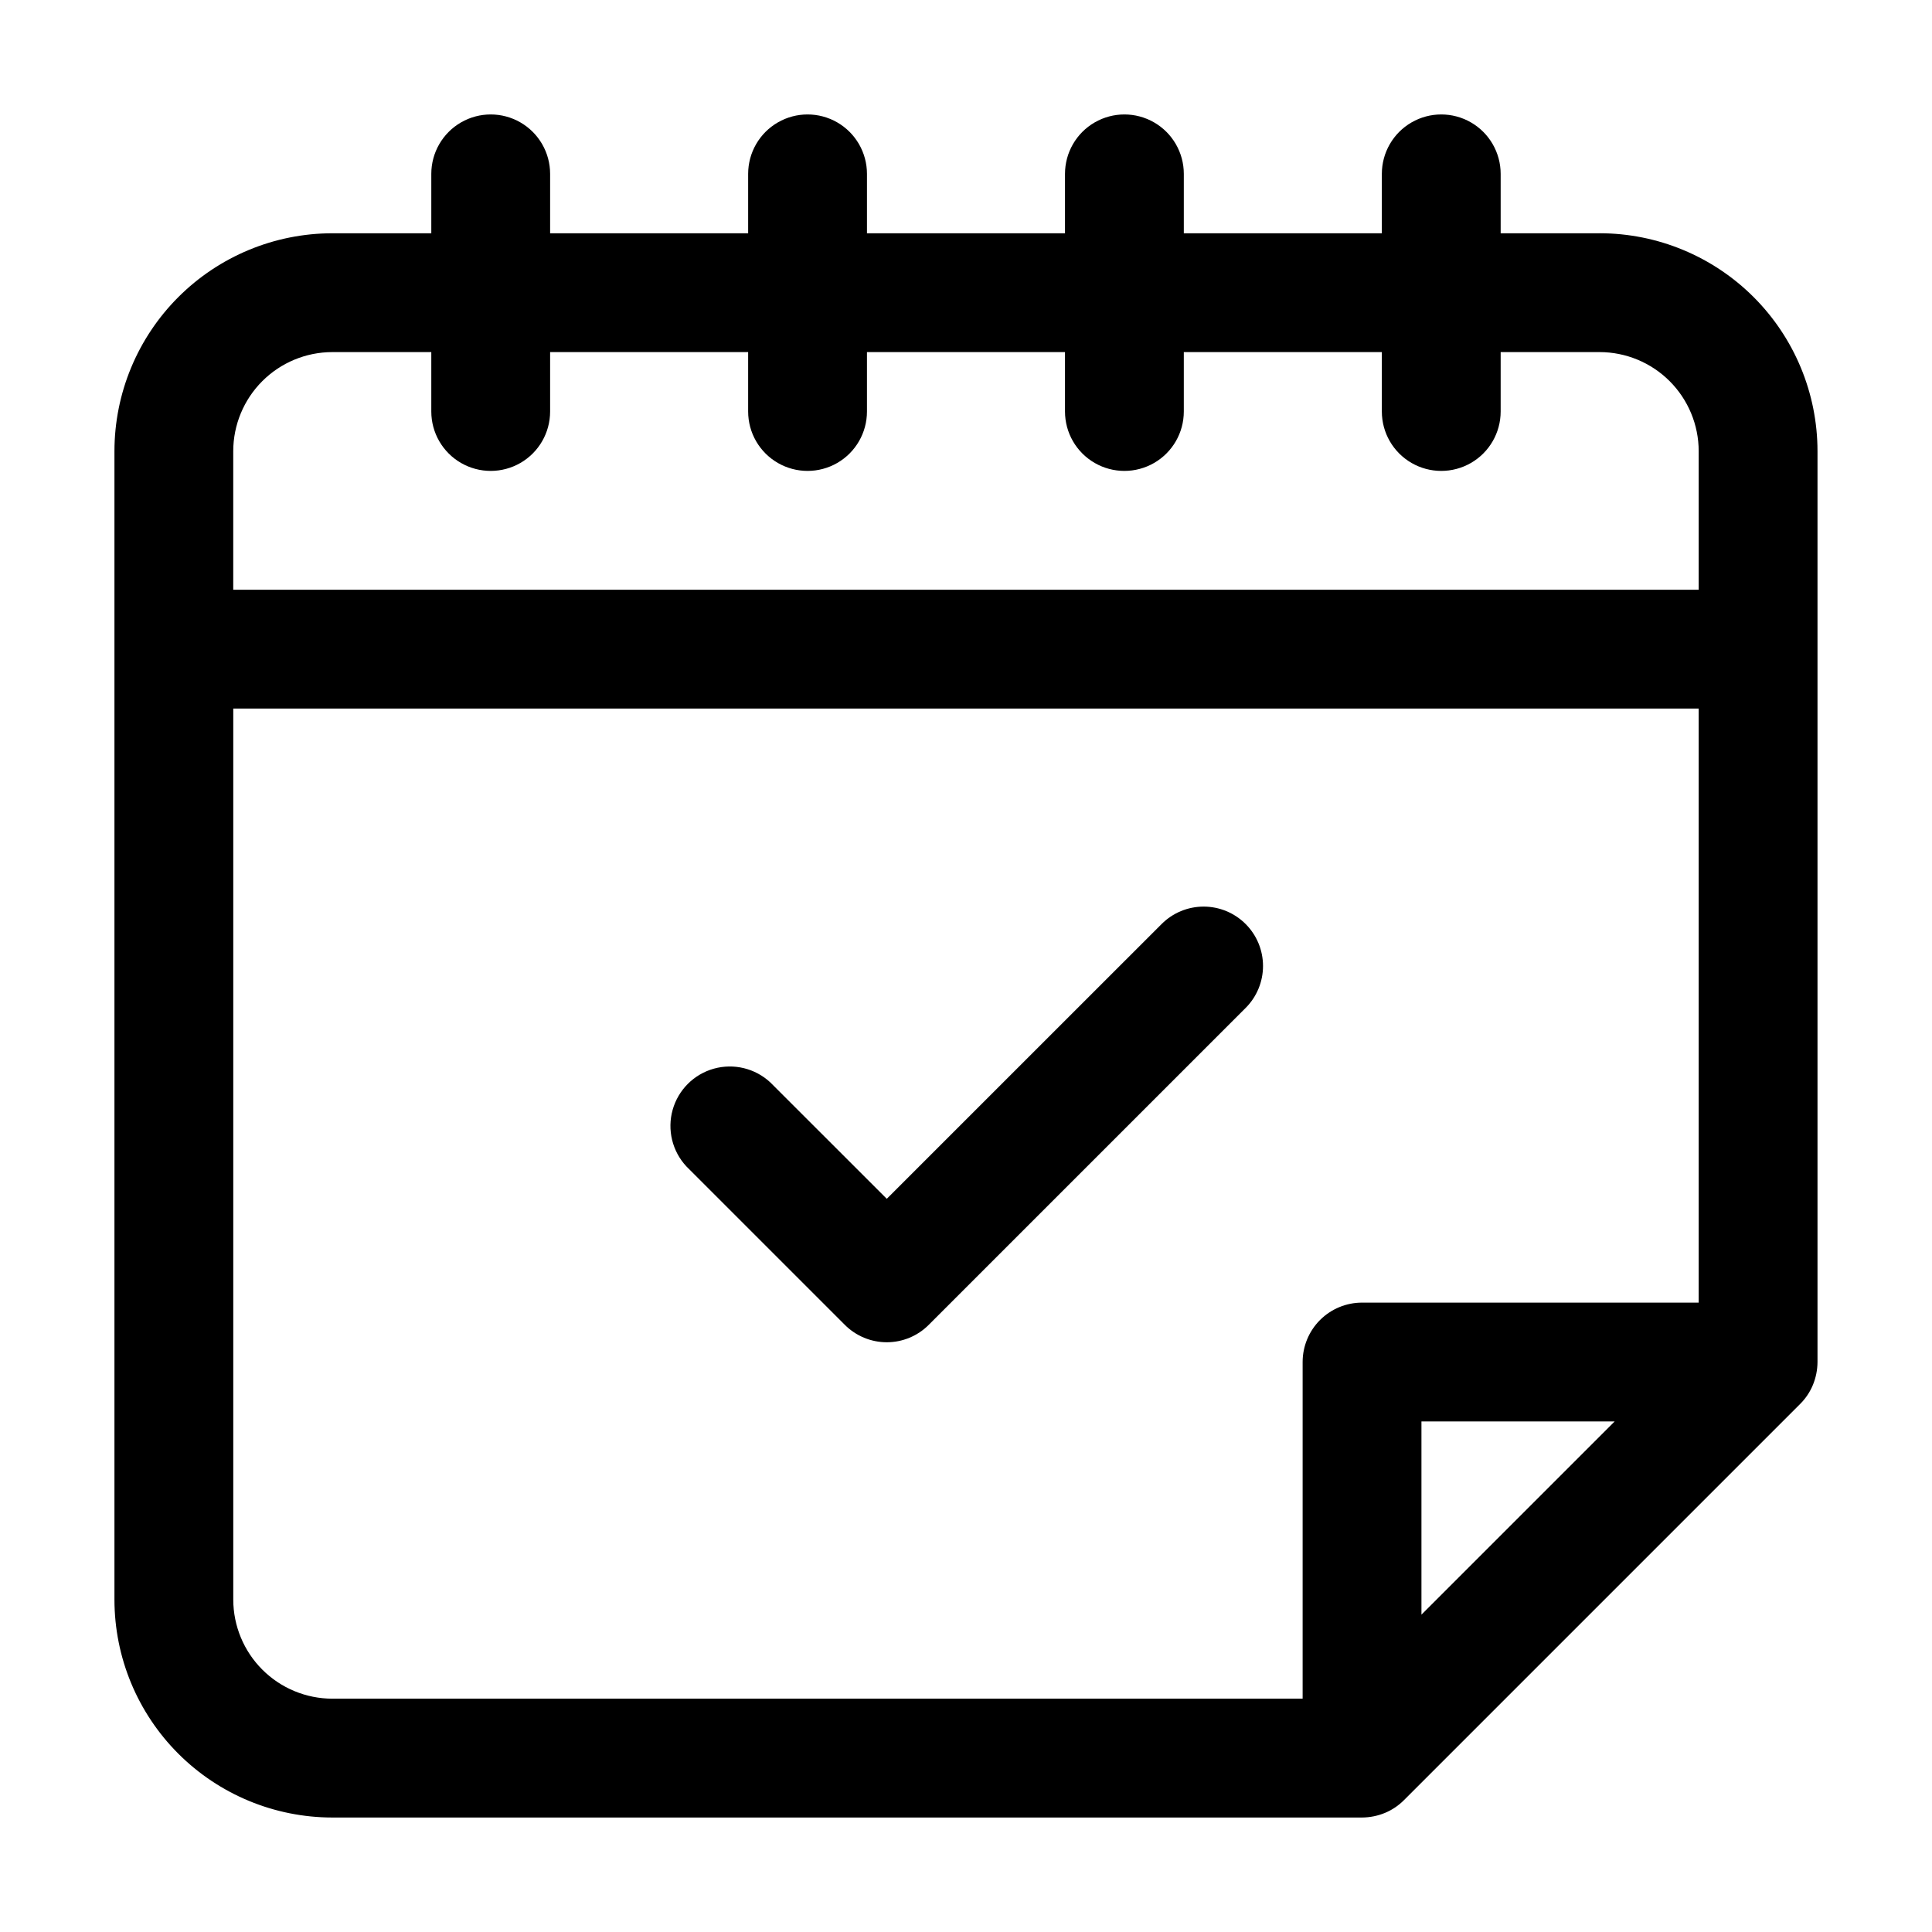 <?xml version="1.0" encoding="UTF-8"?>
<!-- Uploaded to: ICON Repo, www.iconrepo.com, Generator: ICON Repo Mixer Tools -->
<svg fill="#000000" width="800px" height="800px" version="1.1" viewBox="144 144 512 512" xmlns="http://www.w3.org/2000/svg">
 <g>
  <path d="m567.93 205.82h-26.238v-15.742c0-5.625-3-10.824-7.871-13.637-4.871-2.812-10.875-2.812-15.746 0s-7.871 8.012-7.871 13.637v15.742h-52.48v-15.742c0-5.625-3-10.824-7.871-13.637-4.871-2.812-10.875-2.812-15.746 0s-7.871 8.012-7.871 13.637v15.742h-52.48v-15.742c0-5.625-3-10.824-7.871-13.637-4.871-2.812-10.875-2.812-15.746 0s-7.871 8.012-7.871 13.637v15.742h-52.48v-15.742c0-5.625-3-10.824-7.871-13.637-4.871-2.812-10.871-2.812-15.742 0-4.871 2.812-7.875 8.012-7.875 13.637v15.742h-26.238c-15.309 0.012-29.984 6.098-40.809 16.922-10.824 10.824-16.91 25.5-16.922 40.809v304.38c0.012 15.309 6.098 29.984 16.922 40.809 10.824 10.824 25.5 16.91 40.809 16.922h272.89c2.082-0.012 4.144-0.426 6.07-1.219 1.895-0.785 3.613-1.941 5.059-3.398l104.96-104.96c1.457-1.445 2.613-3.164 3.398-5.059 0.793-1.926 1.207-3.988 1.219-6.07v-241.41c-0.012-15.309-6.098-29.984-16.922-40.809-10.824-10.824-25.5-16.91-40.809-16.922zm-335.87 31.488h26.238v15.746c0 5.625 3.004 10.82 7.875 13.633 4.871 2.812 10.871 2.812 15.742 0 4.871-2.812 7.871-8.008 7.871-13.633v-15.746h52.48v15.746c0 5.625 3 10.82 7.871 13.633s10.875 2.812 15.746 0c4.871-2.812 7.871-8.008 7.871-13.633v-15.746h52.48v15.746c0 5.625 3 10.82 7.871 13.633s10.875 2.812 15.746 0c4.871-2.812 7.871-8.008 7.871-13.633v-15.746h52.48v15.746c0 5.625 3 10.82 7.871 13.633s10.875 2.812 15.746 0c4.871-2.812 7.871-8.008 7.871-13.633v-15.746h26.238c6.957 0.012 13.625 2.781 18.543 7.699 4.918 4.918 7.688 11.586 7.699 18.543v36.734h-388.36v-36.734c0.012-6.957 2.781-13.625 7.699-18.543 4.918-4.918 11.586-7.688 18.543-7.699zm-26.242 330.62v-236.16h388.35v157.44h-89.215c-4.172 0-8.18 1.66-11.133 4.609-2.949 2.953-4.609 6.961-4.609 11.133v89.215l-257.15 0.004c-6.957-0.012-13.625-2.781-18.543-7.699-4.918-4.918-7.688-11.586-7.699-18.543zm366.08-47.23-51.199 51.199v-51.199z"/>
  <path d="m474.1 388.87c-2.949-2.953-6.953-4.613-11.125-4.613-4.176 0-8.18 1.66-11.129 4.613l-72.84 72.824-30.859-30.84c-4.019-3.742-9.699-5.121-14.988-3.641-5.285 1.484-9.418 5.617-10.902 10.906-1.484 5.289-0.105 10.969 3.641 14.988l41.984 41.984h-0.004c2.949 2.957 6.953 4.621 11.129 4.621 4.176 0 8.18-1.664 11.125-4.621l83.969-83.969c2.953-2.949 4.613-6.953 4.613-11.125 0-4.176-1.66-8.18-4.613-11.129z"/>
 </g>
</svg>